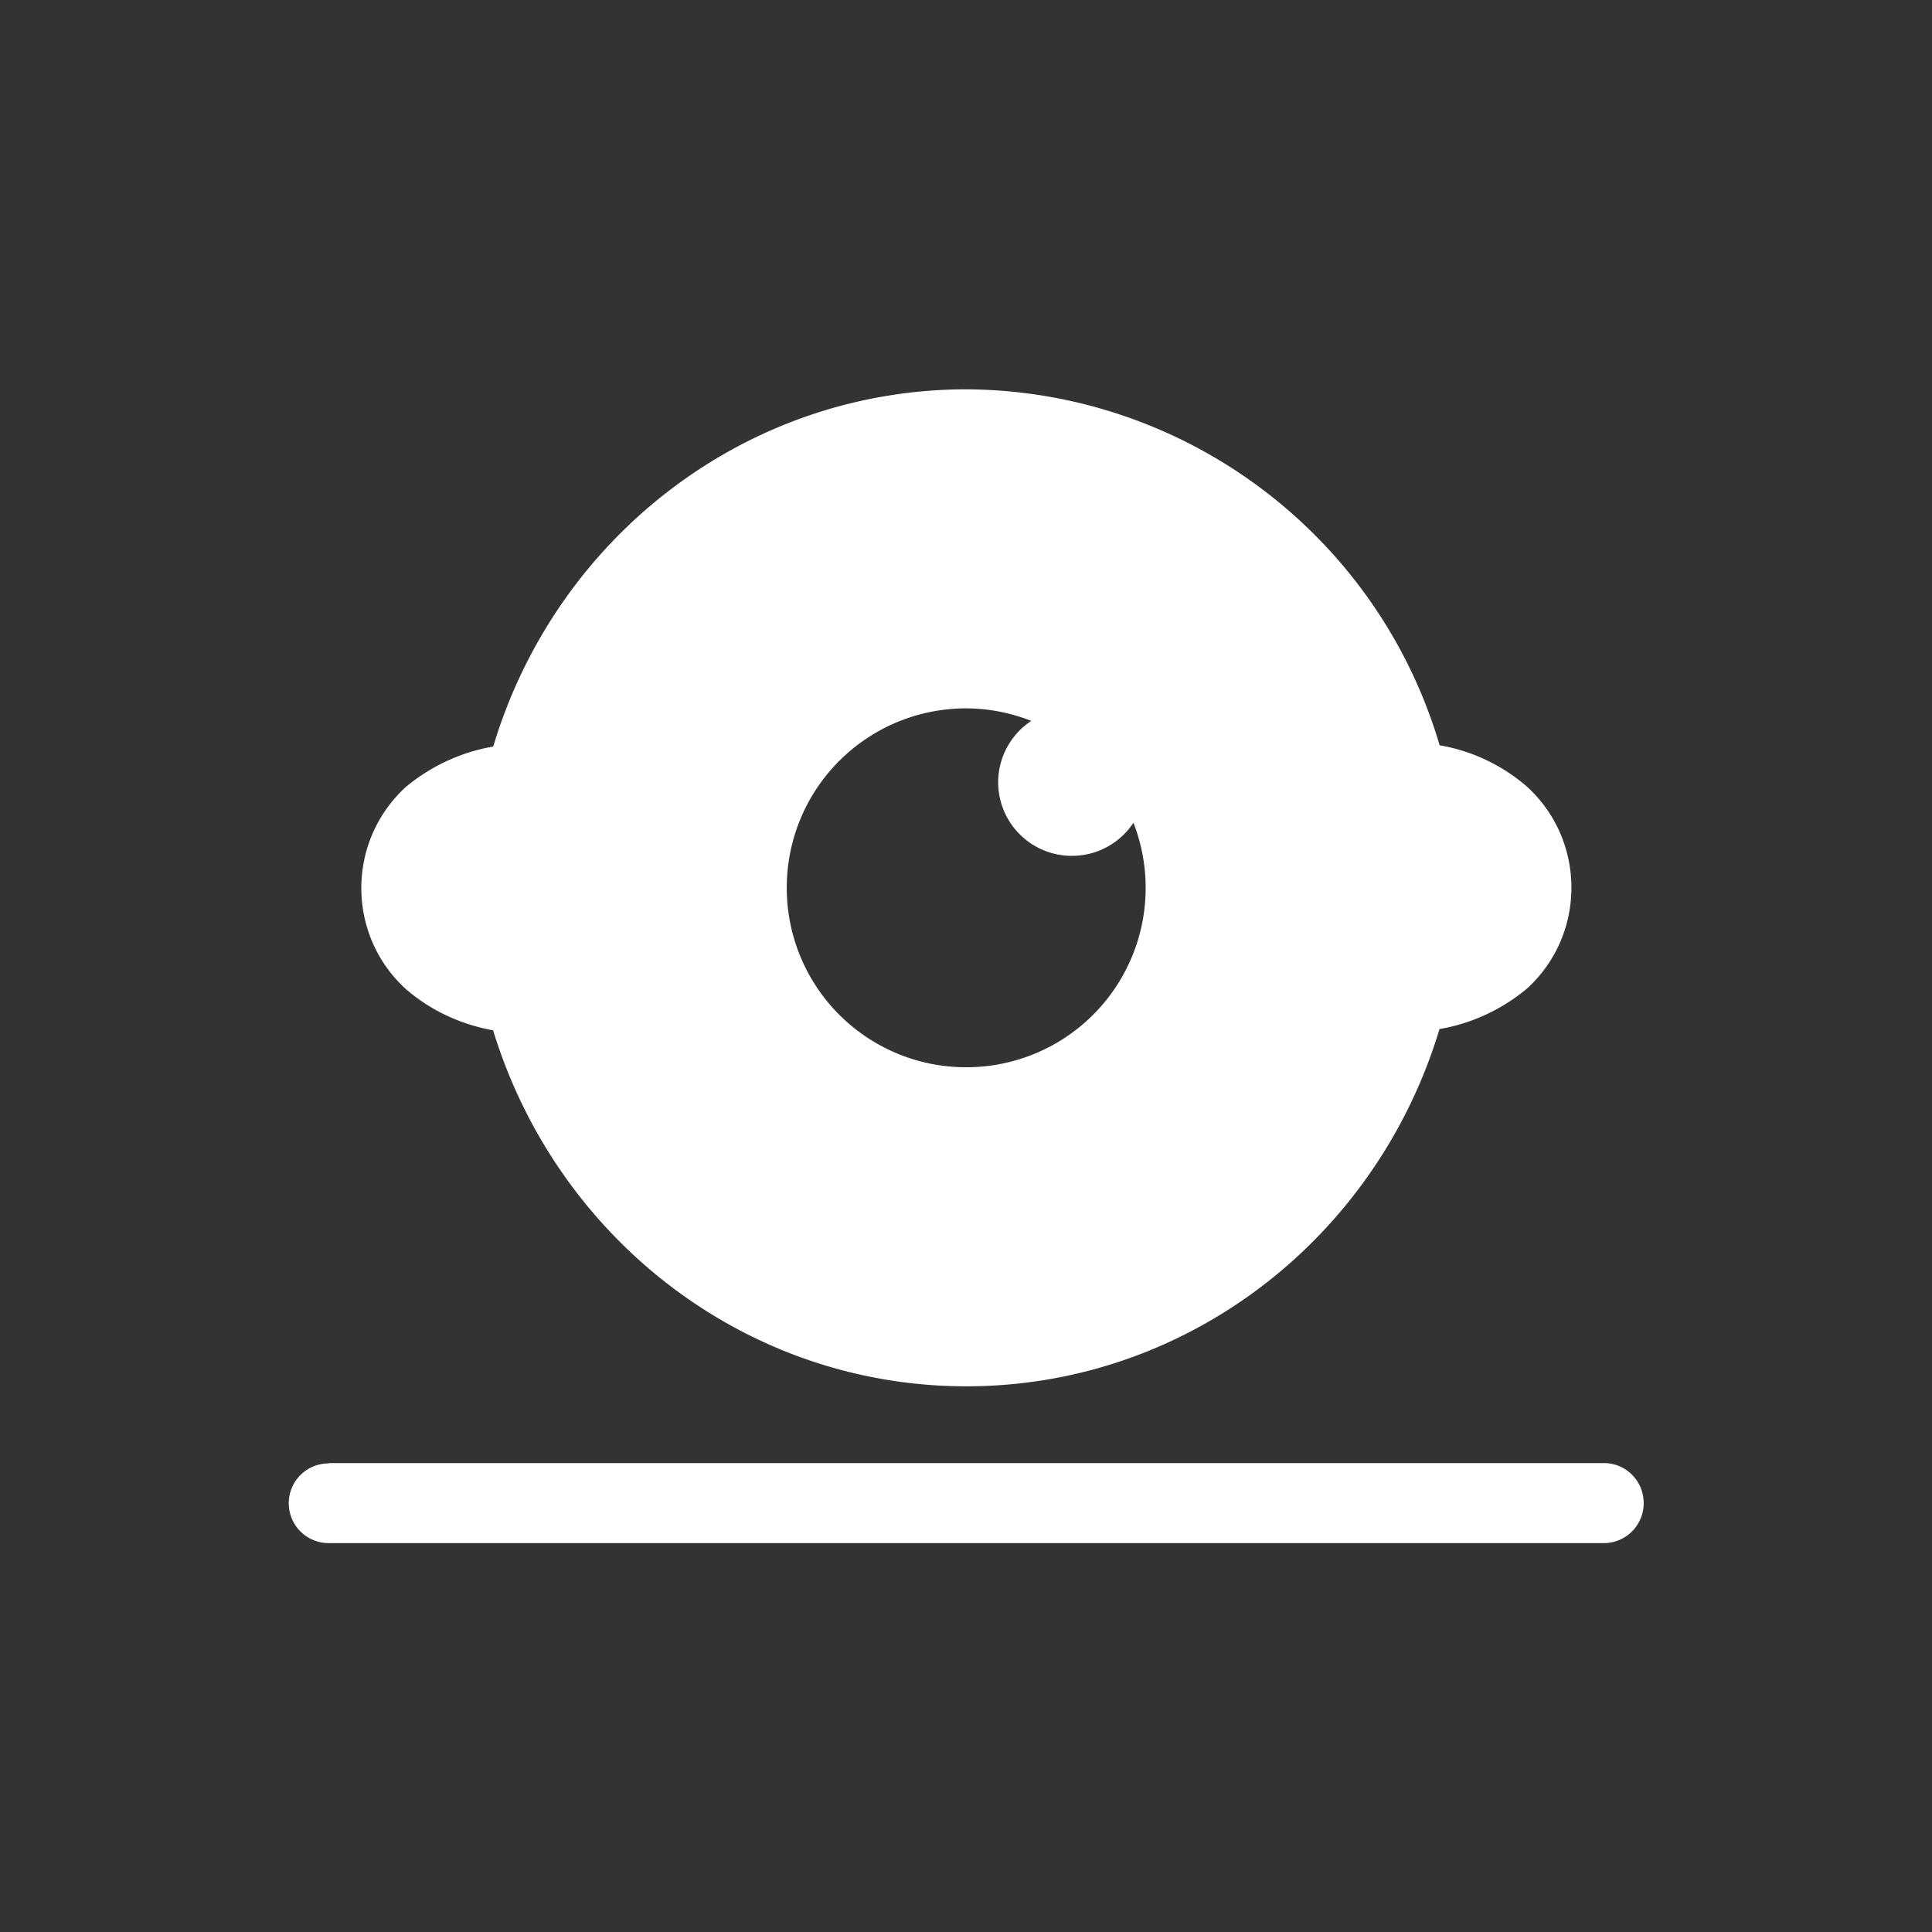 <?xml version="1.0" encoding="UTF-8" standalone="no"?>
<svg
   inkscape:version="1.2.1 (9c6d41e410, 2022-07-14)"
   sodipodi:docname="Webcam02_30x30.svg"
   id="svg8"
   version="1.1"
   viewBox="0 0 10.583 10.583"
   height="40"
   width="40"
   xmlns:inkscape="http://www.inkscape.org/namespaces/inkscape"
   xmlns:sodipodi="http://sodipodi.sourceforge.net/DTD/sodipodi-0.dtd"
   xmlns="http://www.w3.org/2000/svg"
   xmlns:svg="http://www.w3.org/2000/svg"
   xmlns:rdf="http://www.w3.org/1999/02/22-rdf-syntax-ns#"
   xmlns:cc="http://creativecommons.org/ns#"
   xmlns:dc="http://purl.org/dc/elements/1.1/">
  <rect x="0" y="0" width="10.583" height="10.583" fill="#333333" stroke="none"/>
  <defs
     id="defs12" />
  <sodipodi:namedview
     inkscape:current-layer="g513"
     inkscape:window-maximized="1"
     inkscape:window-y="-8"
     inkscape:window-x="-8"
     inkscape:cy="27.347041"
     inkscape:cx="25.238273"
     inkscape:zoom="14.937631"
     showgrid="false"
     id="namedview10"
     inkscape:window-height="1272"
     inkscape:window-width="3440"
     inkscape:pageshadow="2"
     inkscape:pageopacity="0"
     guidetolerance="10"
     gridtolerance="10"
     objecttolerance="10"
     borderopacity="1"
     bordercolor="#666666"
     pagecolor="#ffffff"
     inkscape:showpageshadow="0"
     inkscape:pagecheckerboard="0"
     inkscape:deskcolor="#d1d1d1" />
  <g
     fill="#ffffff"
     id="g137"
     transform="matrix(1.76,0,0,1.76,0.494,1.594)"
     style="fill:#000080">
    <g
       id="g513"
       transform="translate(0.226,-0.017)"
       style="fill:#000080">
      <path
         id="path133"
         style="line-height:normal;font-variant-ligatures:normal;font-variant-position:normal;font-variant-caps:normal;font-variant-numeric:normal;font-variant-alternates:normal;font-feature-settings:normal;text-indent:0;text-align:start;text-decoration-line:none;text-decoration-style:solid;text-decoration-color:#000000;text-transform:none;text-orientation:mixed;shape-padding:0;isolation:auto;mix-blend-mode:normal;fill:#ffffff"
         d="M 2.5 0.323 C 1.815 0.324 1.225 0.782 1.029 1.433 L 1.028 1.435 C 0.928 1.452 0.834 1.496 0.756 1.561 C 0.571 1.731 0.572 2.023 0.758 2.191 C 0.835 2.257 0.928 2.3 1.028 2.318 C 1.227 2.968 1.816 3.426 2.501 3.426 C 3.186 3.426 3.776 2.967 3.973 2.316 L 3.974 2.314 C 4.074 2.297 4.168 2.253 4.246 2.188 C 4.431 2.019 4.43 1.726 4.244 1.558 C 4.167 1.492 4.074 1.448 3.974 1.431 C 3.781 0.777 3.183 0.327 2.501 0.323 L 2.5 0.323 z M 2.5 1.316 L 2.501 1.316 A 0.558 0.558 0 0 1 2.703 1.355 A 0.229 0.229 0 0 0 2.6 1.545 A 0.229 0.229 0 0 0 2.83 1.775 A 0.229 0.229 0 0 0 3.021 1.672 A 0.558 0.558 0 0 1 3.059 1.874 A 0.558 0.558 0 0 1 2.5 2.433 A 0.558 0.558 0 0 1 1.942 1.874 A 0.558 0.558 0 0 1 2.5 1.316 z " />
      <path
         d="m 0.516,3.665 h 3.97 c 0.068,0 0.123,0.056 0.123,0.124 A 0.124,0.124 0 0 1 4.485,3.914 H 0.516 a 0.124,0.124 0 1 1 0,-0.248 z"
         paint-order="fill markers stroke"
         id="path135"
         style="fill:#ffffff" />
    </g>
  </g>
</svg>
